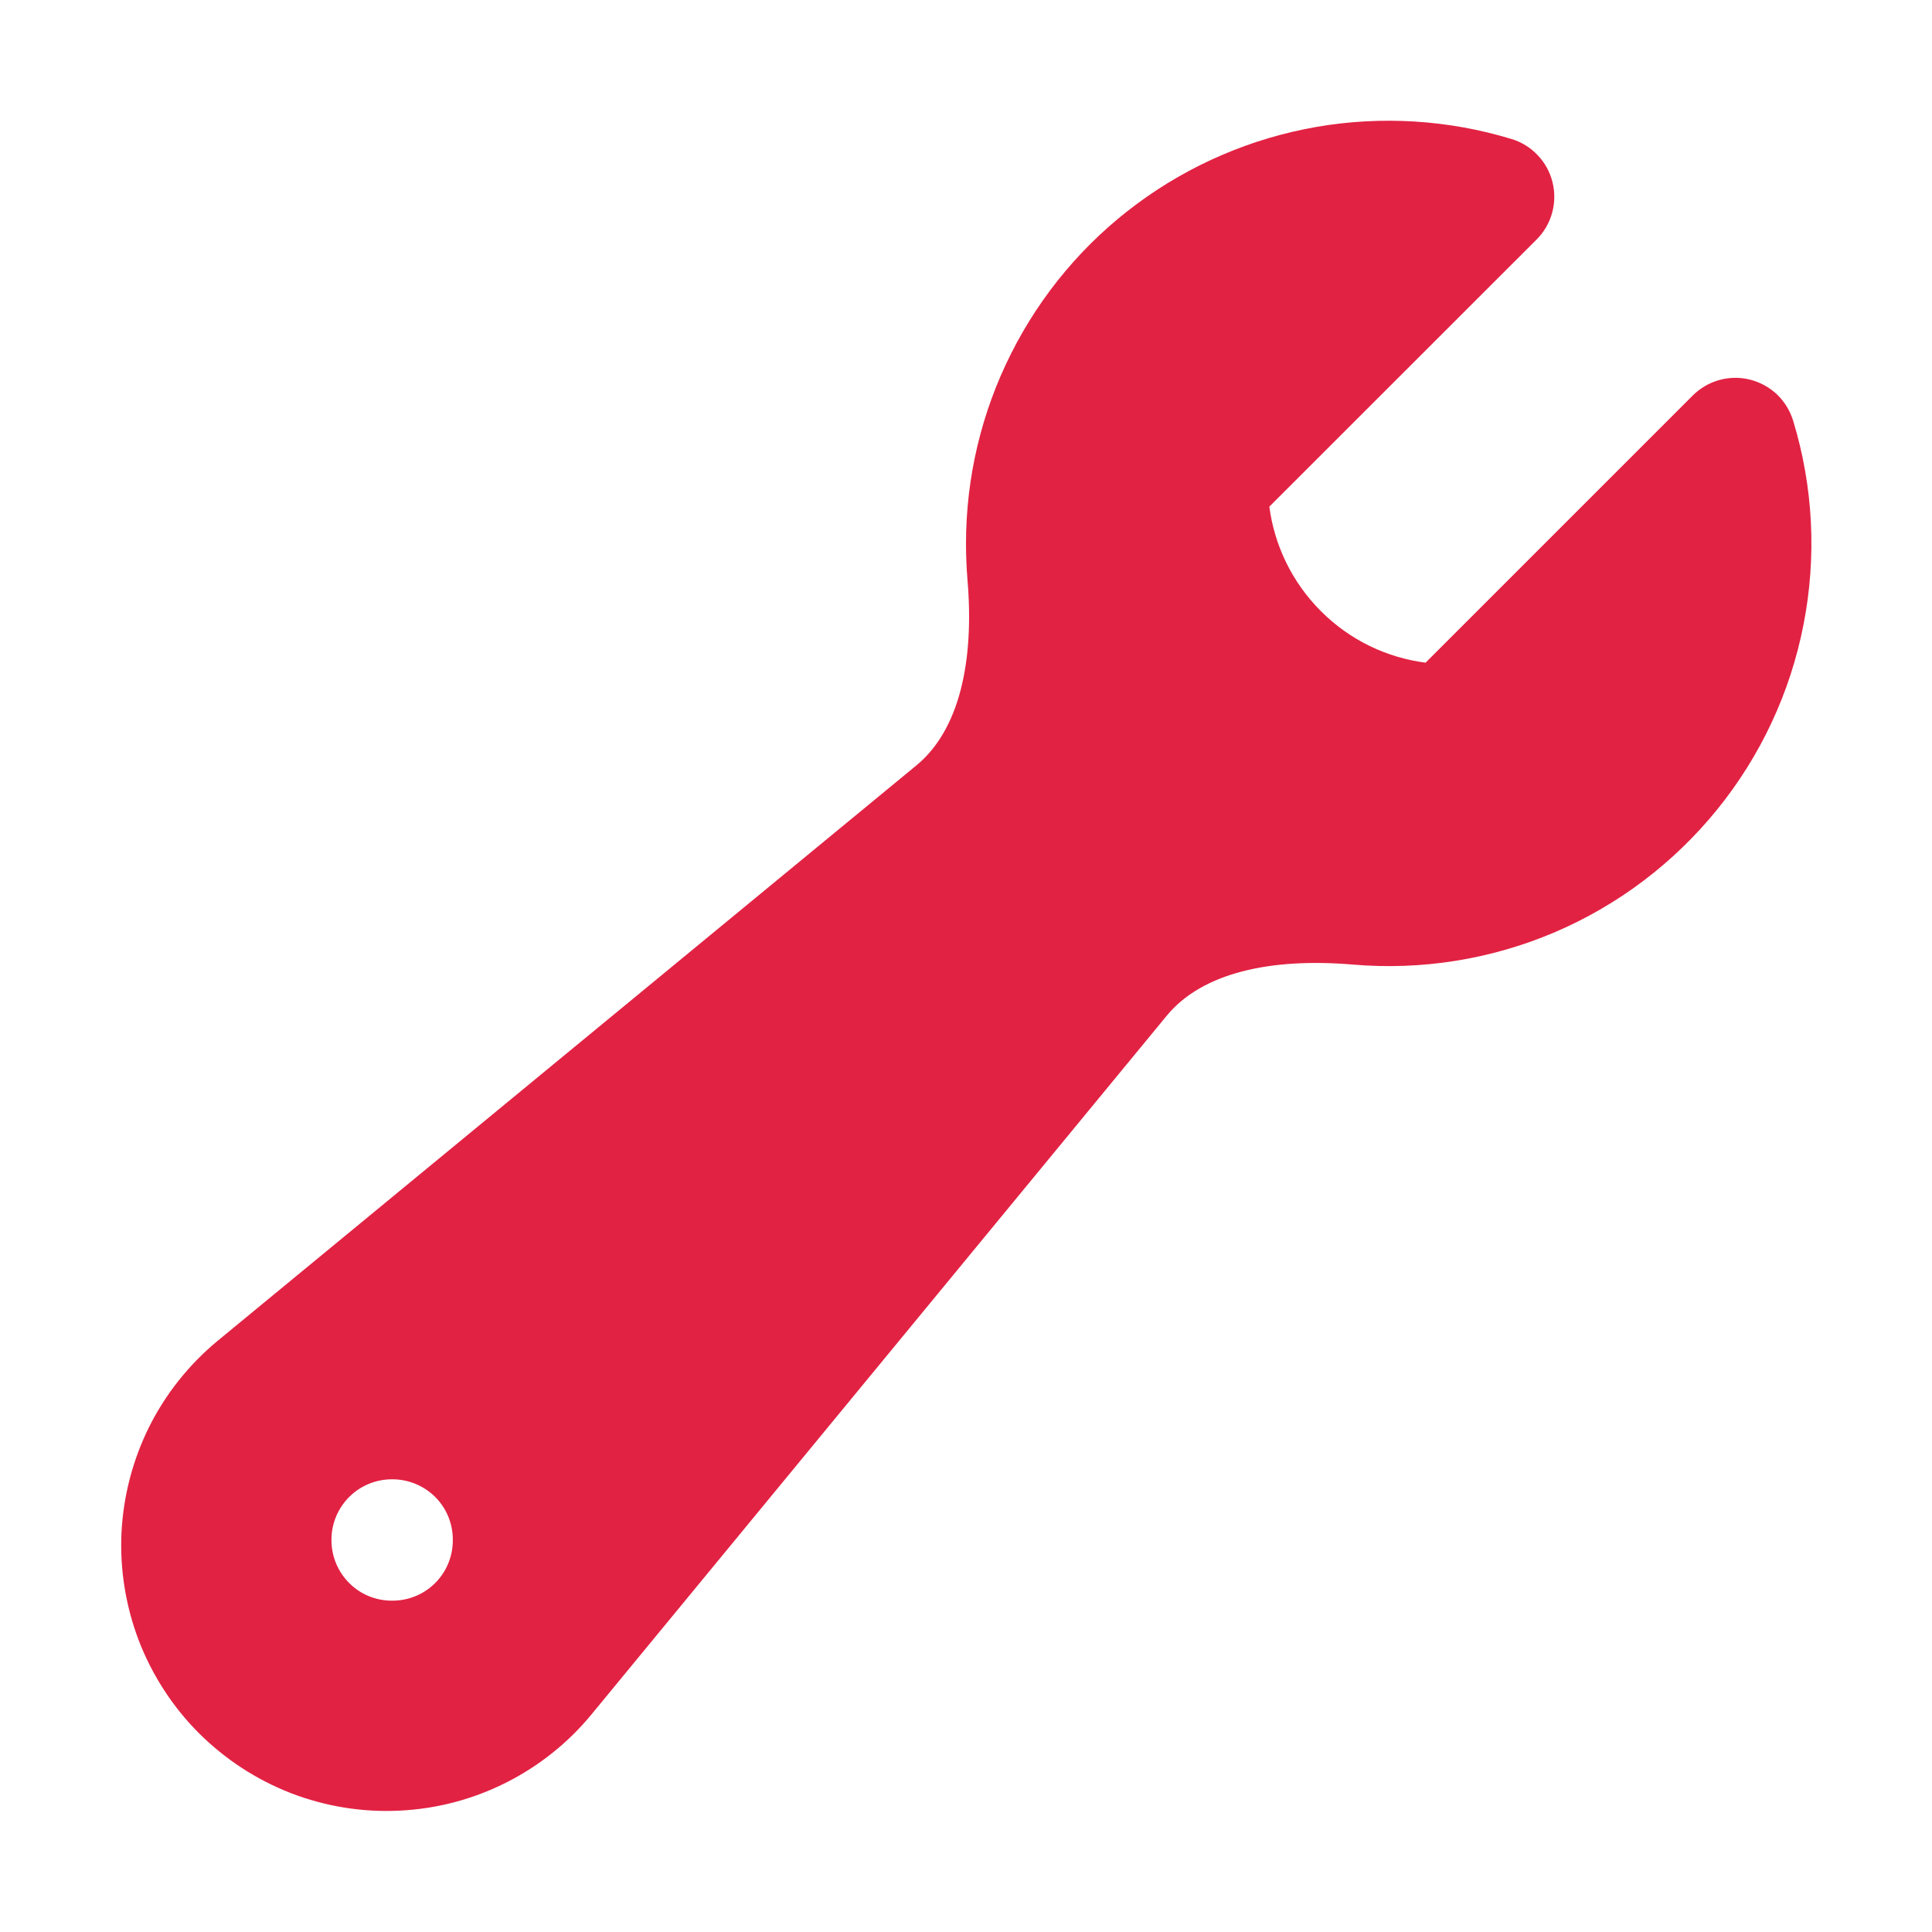 <svg width="16" height="16" viewBox="0 0 16 16" fill="none" xmlns="http://www.w3.org/2000/svg">
<path fill-rule="evenodd" clip-rule="evenodd" d="M8 4.501C8 3.954 8.128 3.415 8.374 2.927C8.62 2.438 8.976 2.014 9.415 1.689C9.854 1.363 10.364 1.145 10.902 1.051C11.441 0.958 11.994 0.992 12.517 1.151C12.6 1.176 12.675 1.222 12.734 1.285C12.794 1.347 12.836 1.424 12.857 1.508C12.878 1.592 12.877 1.679 12.854 1.763C12.831 1.846 12.787 1.922 12.726 1.983L10.512 4.196C10.554 4.512 10.696 4.818 10.94 5.062C11.183 5.305 11.489 5.447 11.806 5.488L14.018 3.276C14.079 3.215 14.155 3.17 14.239 3.147C14.322 3.124 14.41 3.123 14.493 3.144C14.577 3.165 14.654 3.208 14.717 3.267C14.779 3.327 14.825 3.402 14.85 3.484C15.017 4.031 15.046 4.611 14.936 5.172C14.827 5.734 14.581 6.26 14.221 6.704C13.861 7.148 13.398 7.498 12.872 7.722C12.345 7.946 11.772 8.037 11.202 7.988C10.524 7.931 9.956 8.055 9.663 8.411L4.896 14.201C4.701 14.437 4.459 14.629 4.185 14.766C3.911 14.903 3.612 14.981 3.306 14.995C3 15.01 2.695 14.96 2.409 14.85C2.124 14.739 1.865 14.57 1.648 14.354C1.432 14.138 1.263 13.878 1.152 13.593C1.042 13.307 0.992 13.002 1.006 12.696C1.021 12.39 1.099 12.091 1.235 11.817C1.372 11.543 1.565 11.301 1.8 11.106L7.59 6.338C7.945 6.045 8.07 5.478 8.012 4.799C8.004 4.7 8 4.6 8 4.501ZM2.745 12.751C2.745 12.618 2.798 12.491 2.892 12.397C2.985 12.304 3.112 12.251 3.245 12.251H3.25C3.383 12.251 3.51 12.304 3.604 12.397C3.698 12.491 3.75 12.618 3.75 12.751V12.756C3.75 12.889 3.698 13.016 3.604 13.11C3.51 13.204 3.383 13.256 3.25 13.256H3.245C3.112 13.256 2.985 13.204 2.892 13.11C2.798 13.016 2.745 12.889 2.745 12.756V12.751Z" fill="#E22243"/>
</svg>
